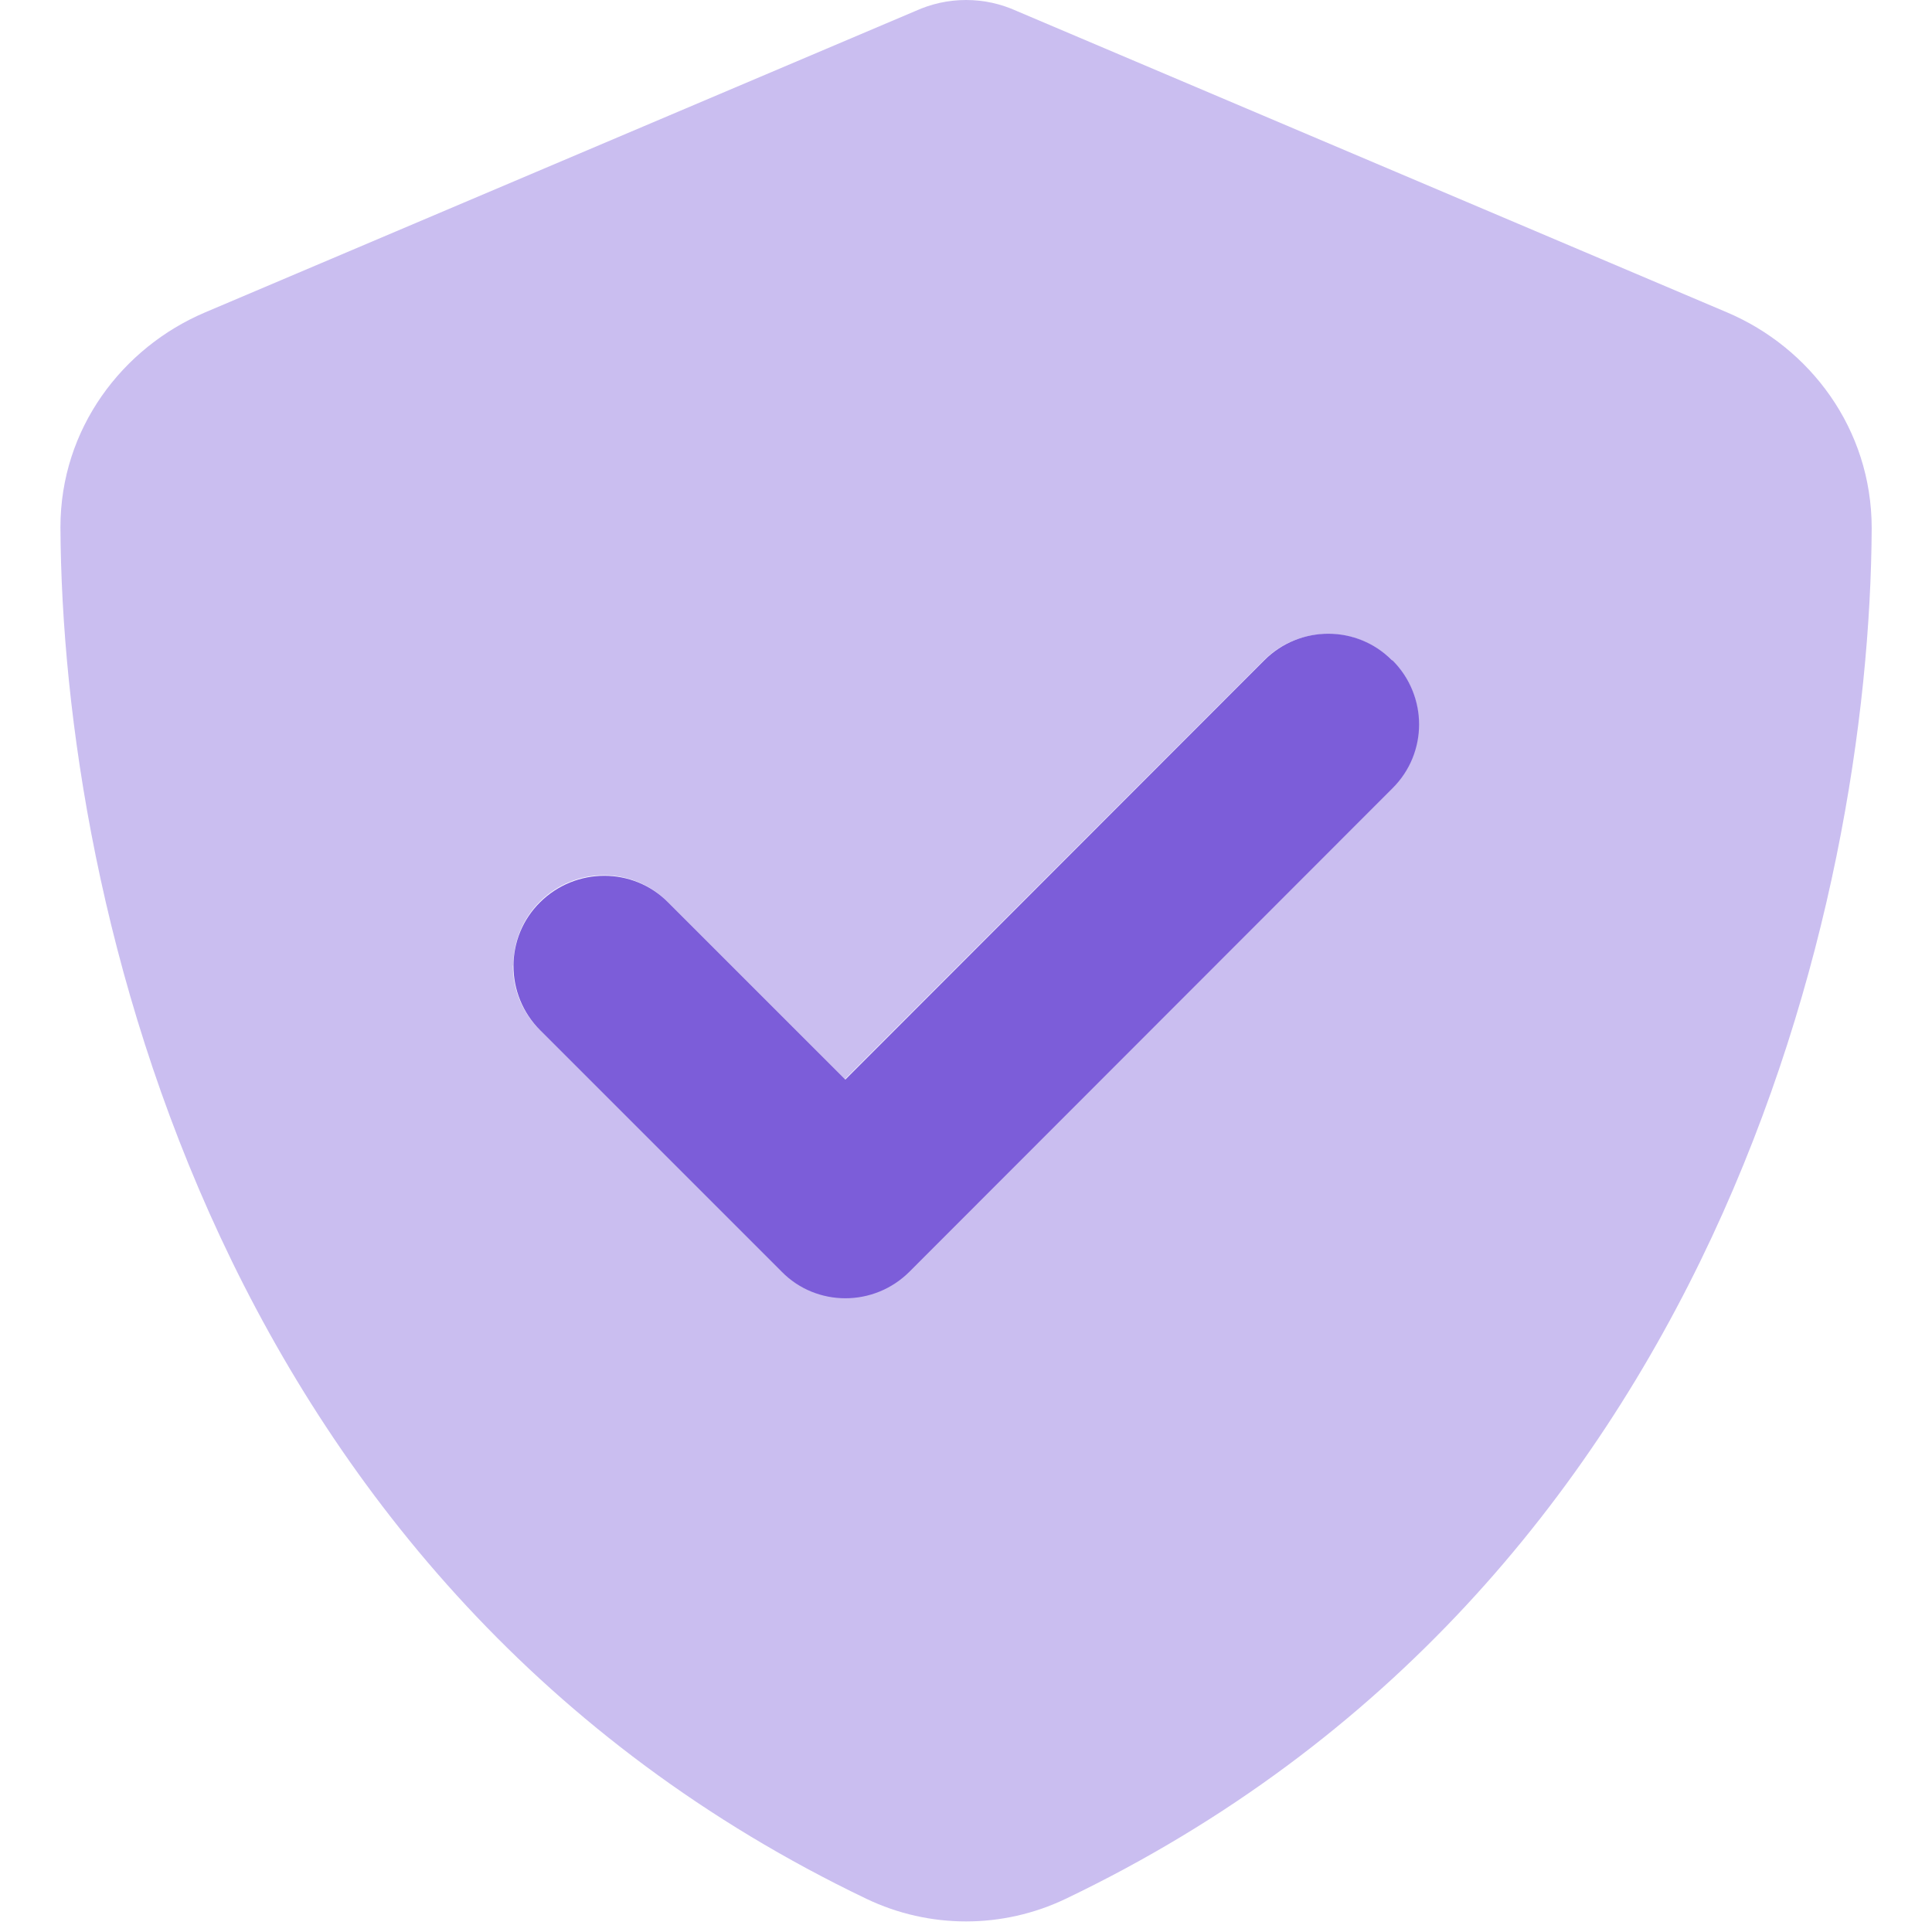 <svg width="28" height="28" viewBox="0 0 28 28" fill="none" xmlns="http://www.w3.org/2000/svg">
<g id="shield-check 2" clip-path="url(#clip0_2733_18753)">
<path id="Vector" opacity="0.4" d="M0.876 7.64C0.903 13.081 3.135 23.007 12.557 27.519C13.47 27.956 14.531 27.956 15.445 27.519C24.867 23.007 27.099 13.081 27.126 7.656C27.126 6.213 26.229 5.037 25.031 4.528L14.734 0.159C14.504 0.055 14.258 0 14.001 0C13.744 0 13.498 0.055 13.268 0.159L2.971 4.528C1.773 5.037 0.876 6.213 0.876 7.64ZM7.438 14C7.438 13.666 7.564 13.327 7.821 13.07C8.335 12.556 9.167 12.556 9.675 13.07L12.245 15.641C14.269 13.617 16.292 11.594 18.316 9.57C18.573 9.313 18.906 9.188 19.245 9.188C19.585 9.188 19.918 9.313 20.175 9.57C20.301 9.696 20.399 9.844 20.465 10.002C20.498 10.079 20.52 10.161 20.536 10.243C20.547 10.303 20.552 10.363 20.552 10.363C20.558 10.429 20.558 10.429 20.558 10.5C20.552 10.582 20.552 10.604 20.552 10.626C20.547 10.664 20.542 10.708 20.536 10.746C20.52 10.828 20.498 10.91 20.465 10.987C20.399 11.145 20.306 11.293 20.175 11.419C17.84 13.754 15.51 16.084 13.175 18.419C12.918 18.676 12.585 18.802 12.245 18.802C11.906 18.802 11.573 18.676 11.316 18.419C10.151 17.254 8.981 16.084 7.816 14.919C7.559 14.662 7.433 14.328 7.433 13.989L7.438 14Z" fill="#7C5DD9"/>
<path id="Vector_2" d="M20.181 9.57C20.695 10.084 20.695 10.915 20.181 11.424L13.181 18.43C12.667 18.944 11.835 18.944 11.327 18.43L7.827 14.93C7.313 14.415 7.313 13.584 7.827 13.076C8.341 12.567 9.172 12.562 9.681 13.076L12.251 15.646L18.322 9.57C18.835 9.056 19.667 9.056 20.175 9.57H20.181Z" fill="#7C5DD9"/>
</g>
<defs>
<clipPath id="clip0_2733_18753">
<rect width="28" height="28" fill="white" transform="translate(0.001)"/>
</clipPath>
</defs>
</svg>
